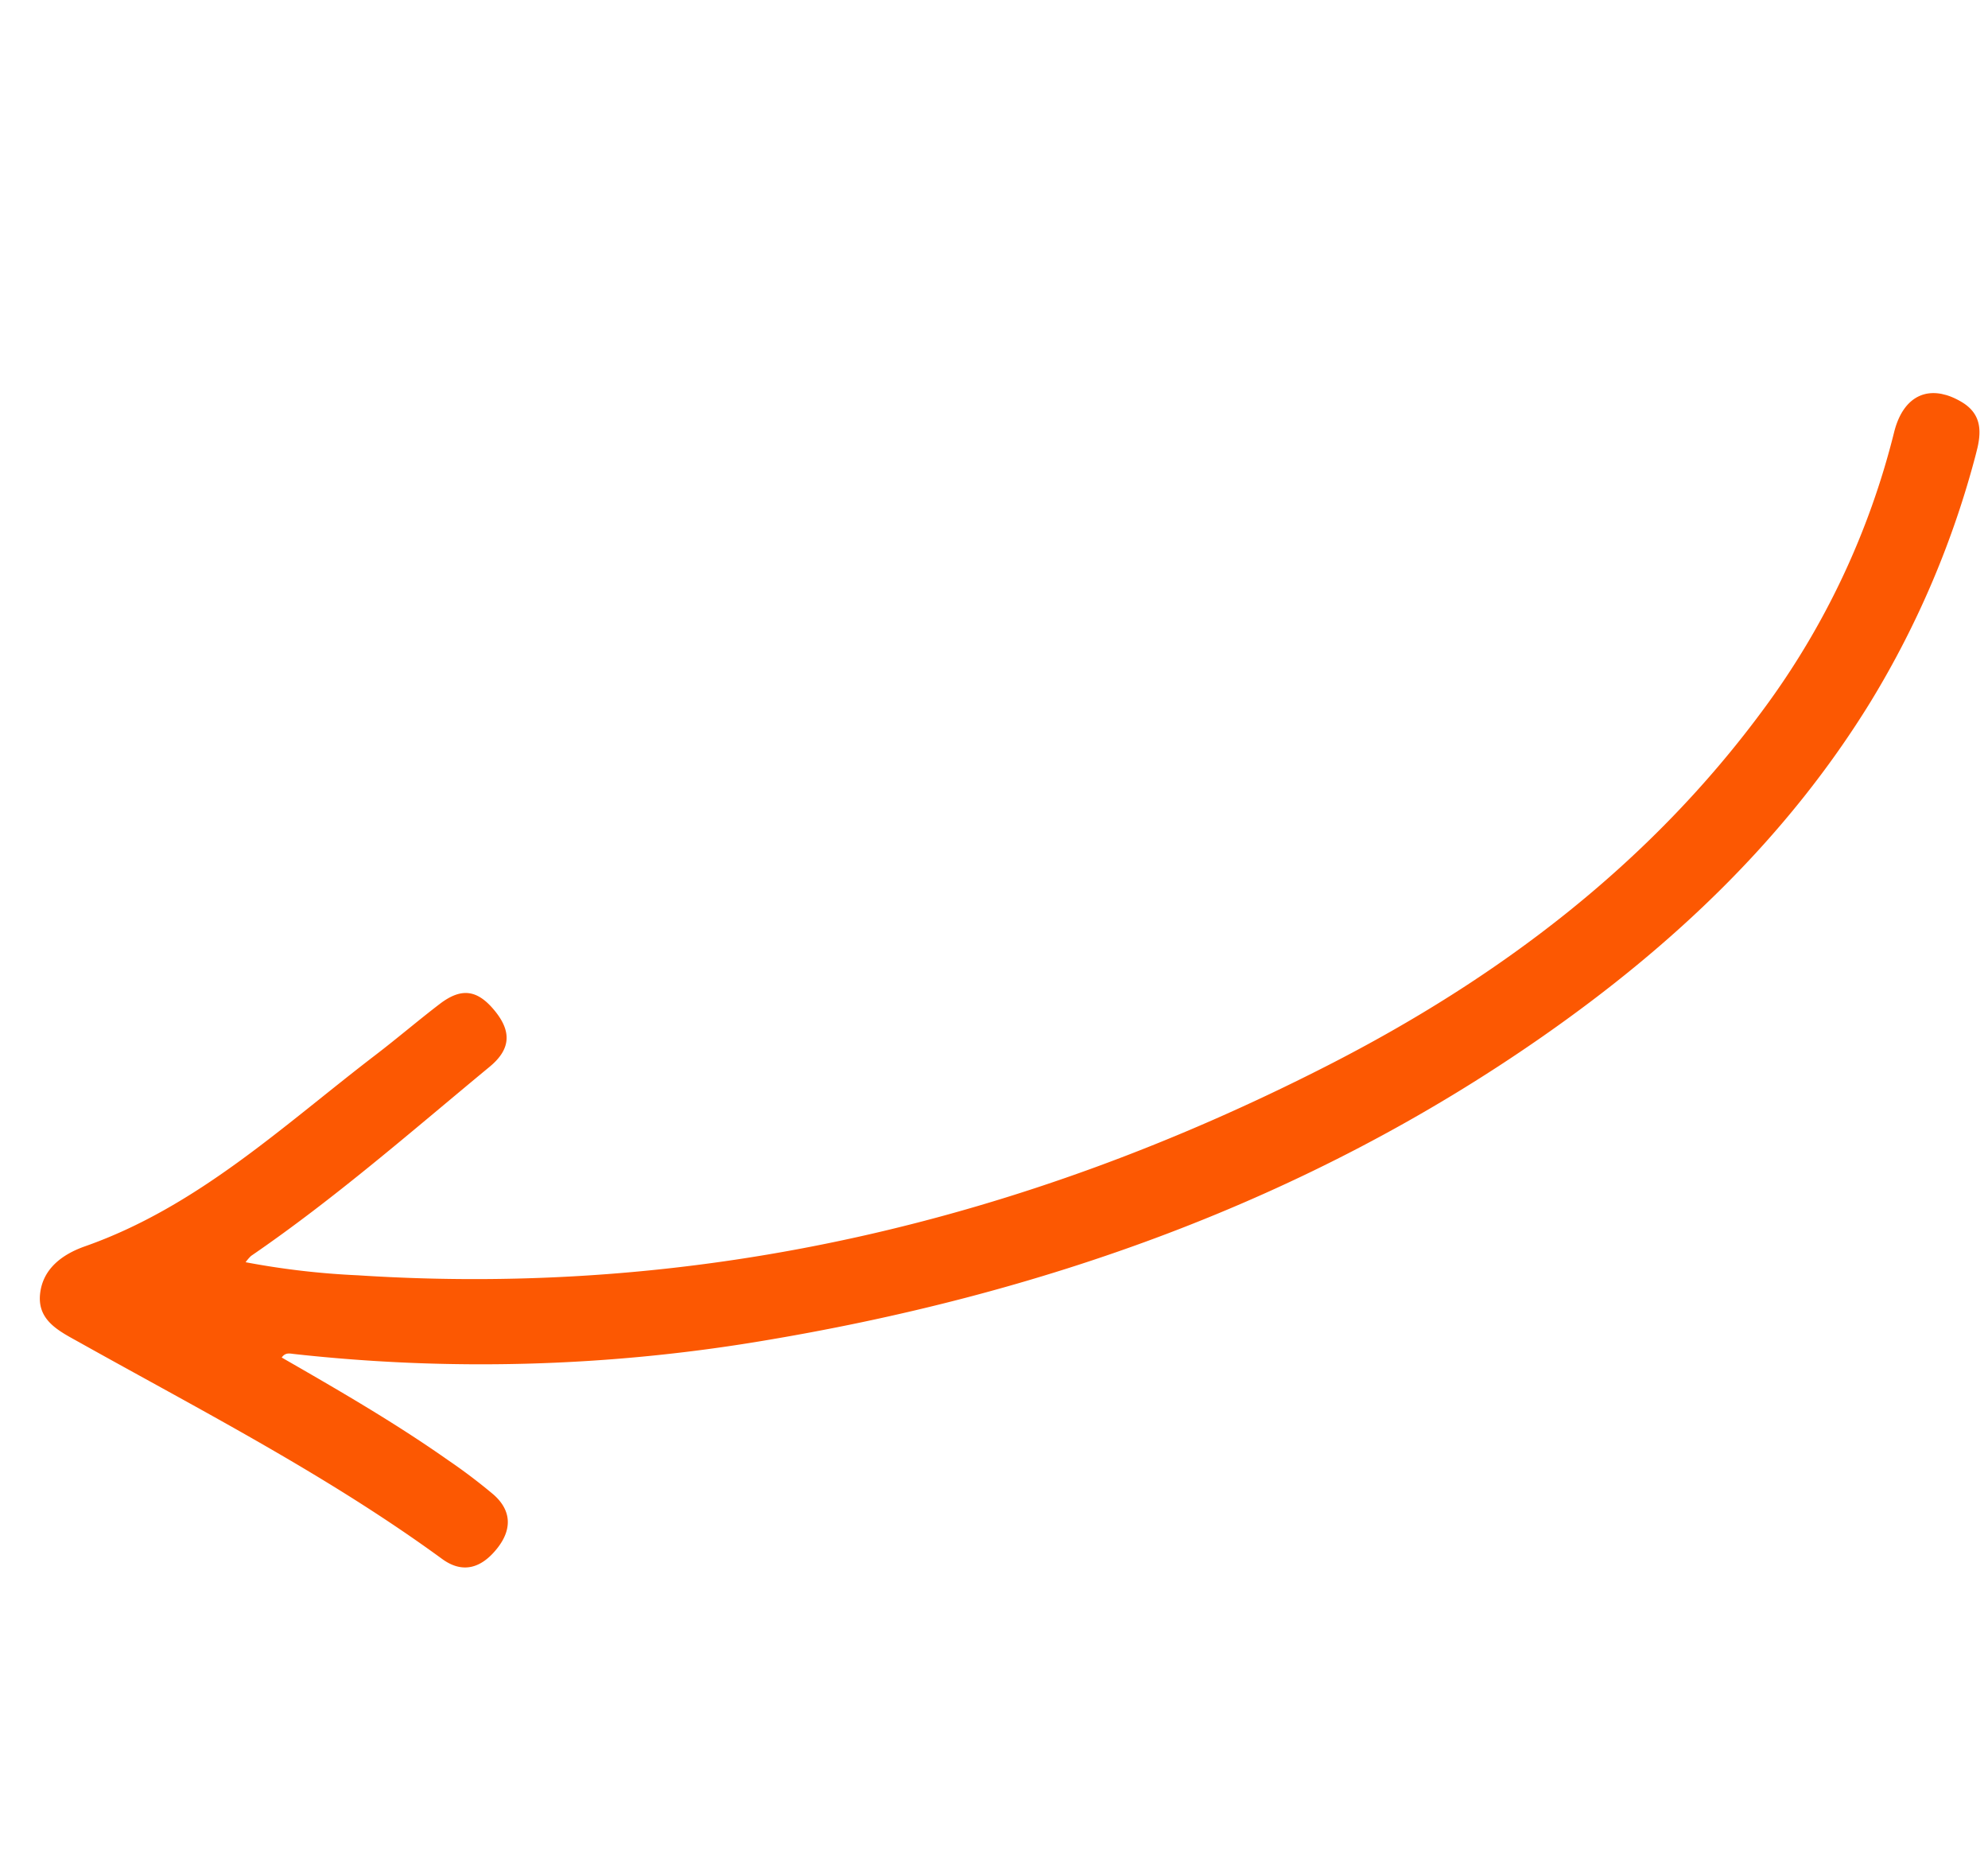 <svg xmlns="http://www.w3.org/2000/svg" xmlns:xlink="http://www.w3.org/1999/xlink" width="166.089" height="155.186" viewBox="0 0 166.089 155.186">
  <defs>
    <clipPath id="clip-path">
      <rect id="Rectangle_13" data-name="Rectangle 13" width="140" height="125.031" fill="#fc5802"/>
    </clipPath>
  </defs>
  <g id="Groupe_13" data-name="Groupe 13" transform="translate(135.842 155.186) rotate(-166)">
    <g id="Groupe_11" data-name="Groupe 11" transform="translate(0 0)" clip-path="url(#clip-path)">
      <path id="Tracé_22" data-name="Tracé 22" d="M119.082,13.385c-5.234-1.49-10.458-2.986-15.524-4.943A46.9,46.9,0,0,1,99.167,6.57c-1.809-.922-2.251-2.459-1.4-4.315.915-2,2.345-2.724,4.239-1.954,10.928,4.445,22.381,7.125,33.716,10.205,1.828.5,3.9.874,4.23,3.125.306,2.105-.988,3.681-2.677,4.792-8.34,5.493-13.63,13.788-19.685,21.38-1.42,1.78-2.743,3.64-4.164,5.42-1.452,1.825-2.816,1.944-4.7.5-1.72-1.326-1.957-2.759-.628-4.564,5.038-6.828,9.88-13.8,15.524-20.161a3.984,3.984,0,0,0,.313-.619,66.291,66.291,0,0,0-9.363,1.209C86.316,26.712,61.738,39.437,40.213,58.178c-12.062,10.5-22,22.747-28.157,37.709a65.437,65.437,0,0,0-4.984,25.1c-.006,3.239-1.948,4.678-4.874,3.791-1.941-.59-2.219-2.115-2.2-3.778A77.229,77.229,0,0,1,3.524,98.668c4.04-12.759,11.1-23.766,19.814-33.757,15.875-18.2,35.509-31.153,57.53-40.642a142.165,142.165,0,0,1,37.324-10.354c.328-.044.7-.032.89-.53" transform="translate(-0.001 0)" fill="#fc5802"/>
    </g>
  </g>
</svg>
